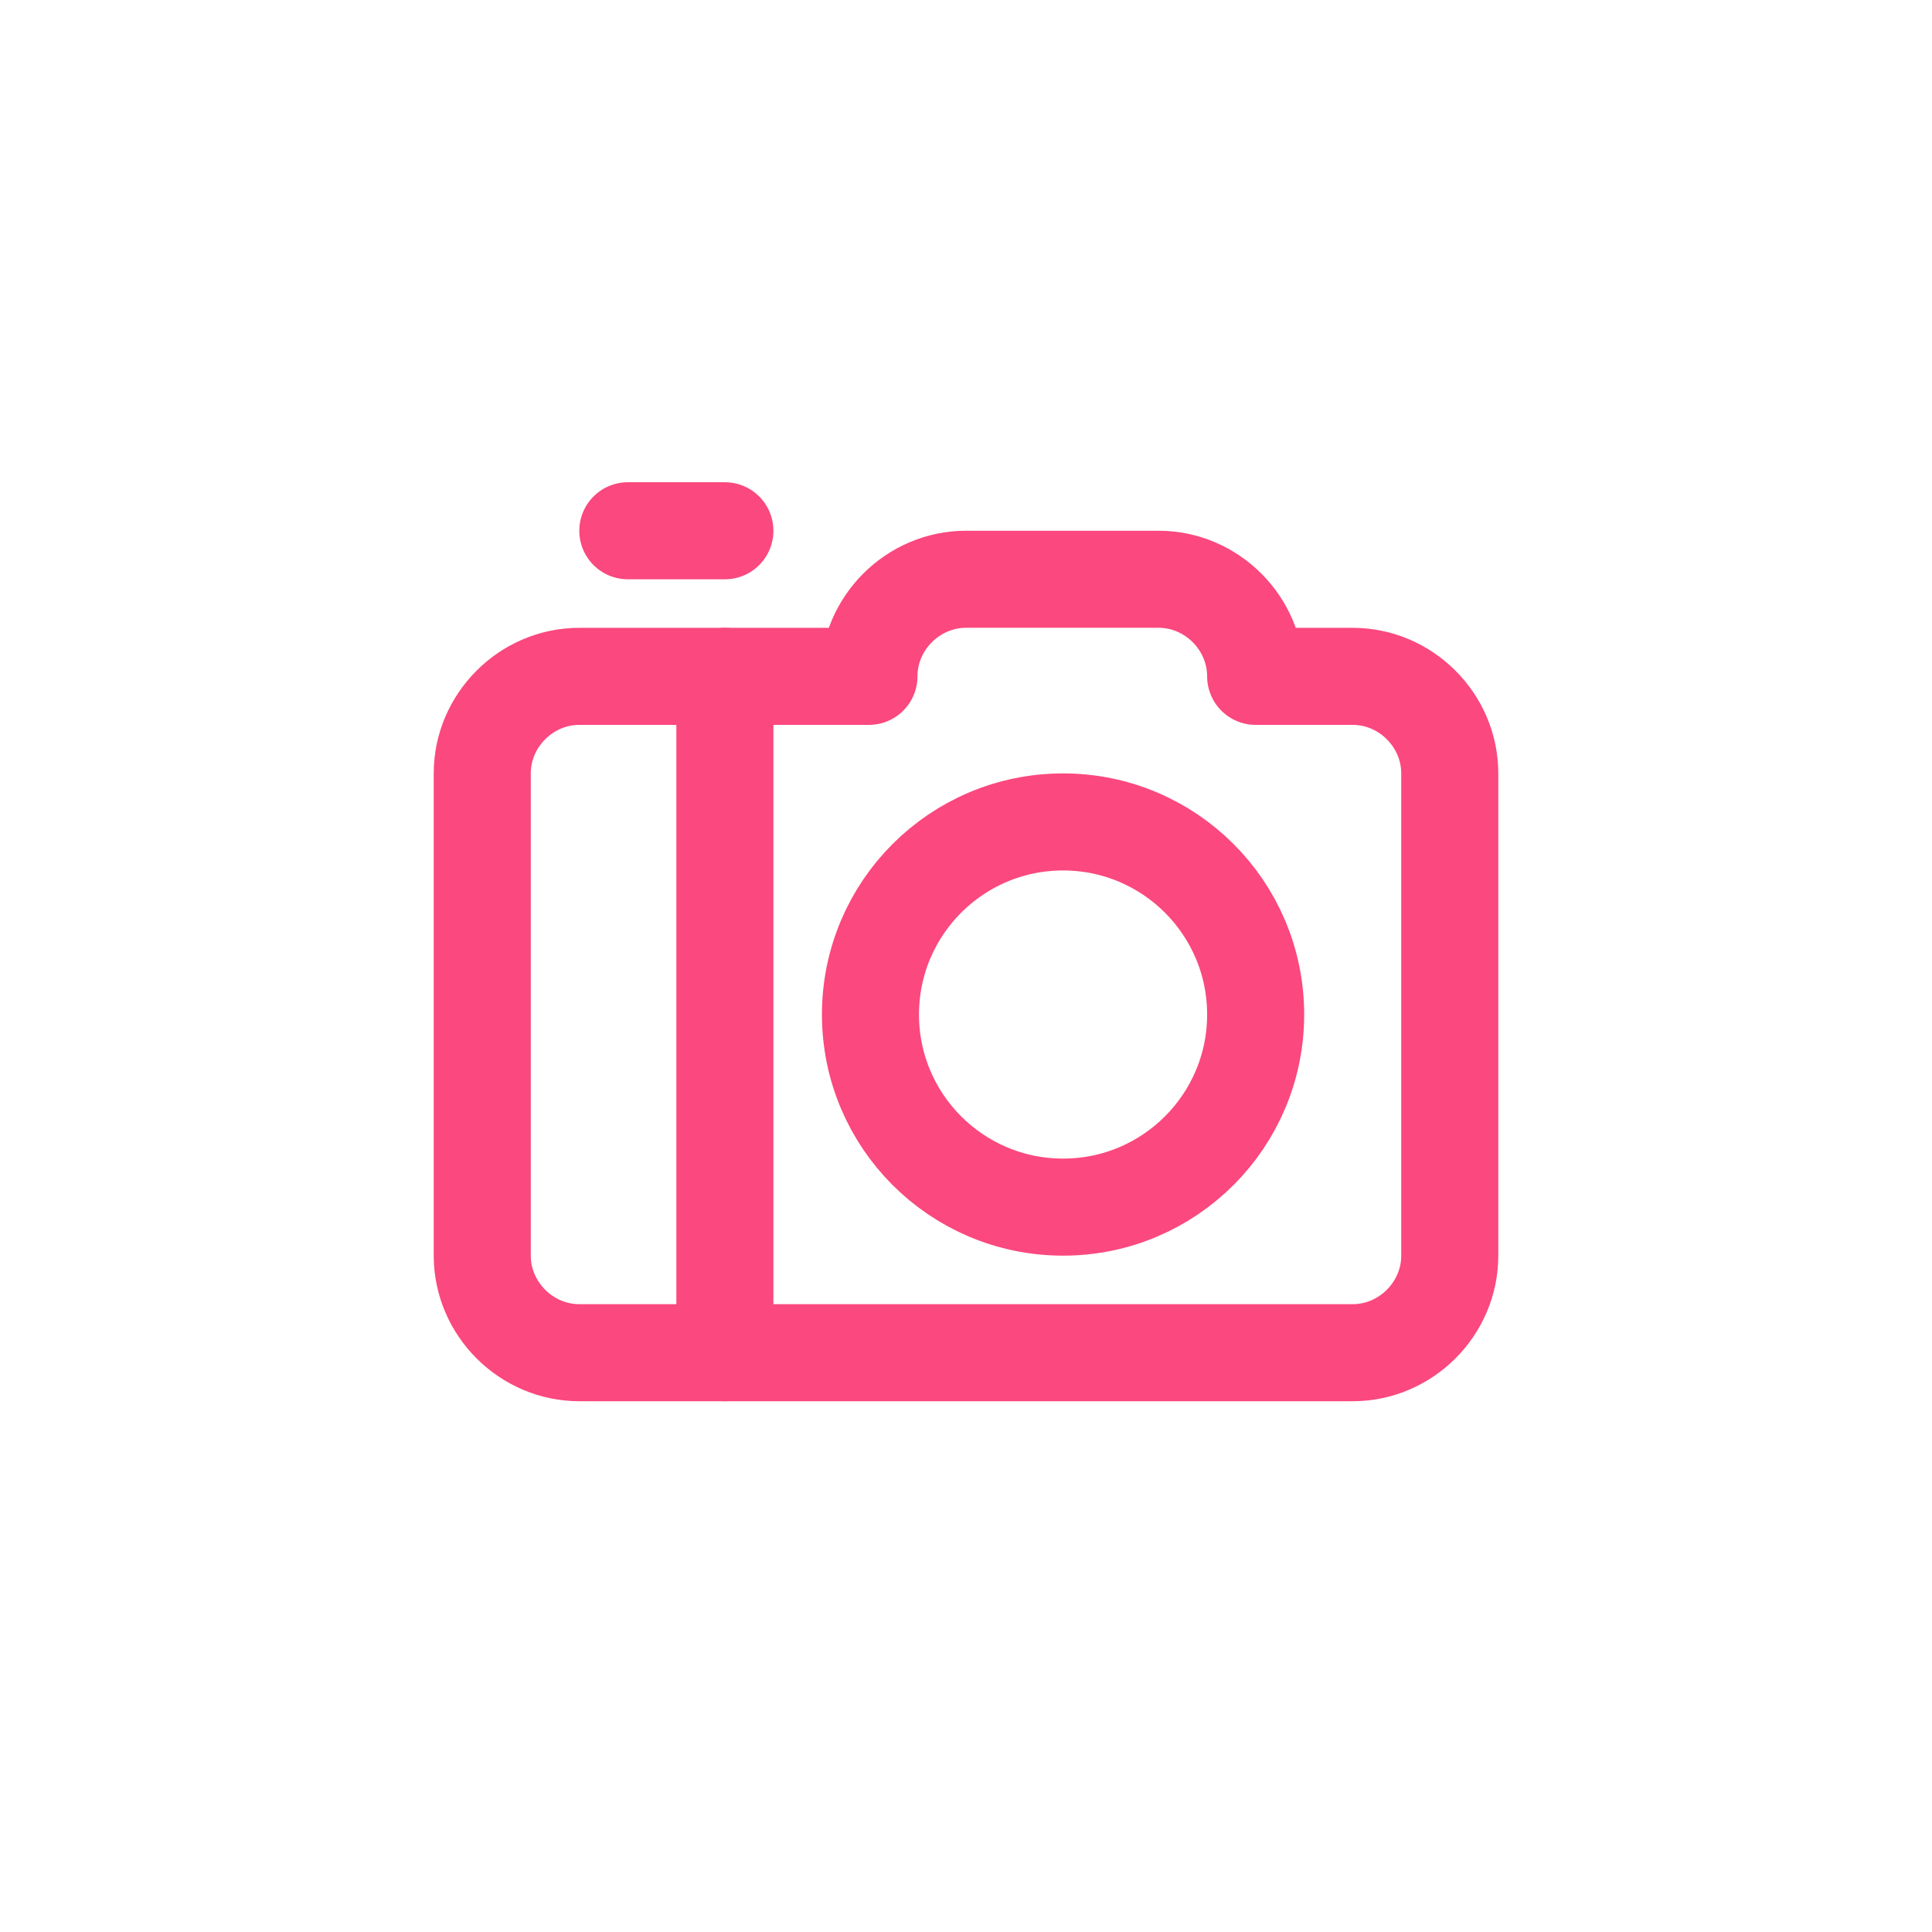 <?xml version="1.0" encoding="UTF-8"?> <!-- Creator: CorelDRAW --> <svg xmlns="http://www.w3.org/2000/svg" xmlns:xlink="http://www.w3.org/1999/xlink" xml:space="preserve" width="40px" height="40px" shape-rendering="geometricPrecision" text-rendering="geometricPrecision" image-rendering="optimizeQuality" fill-rule="evenodd" clip-rule="evenodd" viewBox="0 0 1.274 1.274"> <g id="Layer_x0020_1">  <g id="_601732848"> <rect id="_601733856" fill="none" width="1.274" height="1.274"></rect> <g> <path id="_601733832" fill="none" stroke="#FB487E" stroke-width="0.064" stroke-linecap="round" stroke-linejoin="round" d="M0.382 0.446l0.191 0 0 -1.80551e-005c0,-0.035 0.029,-0.064 0.064,-0.064l0.127 0c0.035,0 0.064,0.029 0.064,0.064l0 1.80551e-005 0.064 0c0.035,0 0.064,0.029 0.064,0.064l0 0.318c0,0.035 -0.029,0.064 -0.064,0.064l-0.51 0c-0.035,0 -0.064,-0.029 -0.064,-0.064l0 -0.318c0,-0.035 0.029,-0.064 0.064,-0.064z"></path> <circle id="_601733088" fill="none" stroke="#FB487E" stroke-width="0.064" stroke-linecap="round" stroke-linejoin="round" cx="0.701" cy="0.669" r="0.127"></circle> <line id="_601733016" fill="none" stroke="#FB487E" stroke-width="0.064" stroke-linecap="round" stroke-linejoin="round" x1="0.478" y1="0.446" x2="0.478" y2="0.892"></line> <line id="_601732896" fill="none" stroke="#FB487E" stroke-width="0.064" stroke-linecap="round" stroke-linejoin="round" x1="0.478" y1="0.35" x2="0.414" y2="0.35"></line> </g> </g> </g> </svg> 